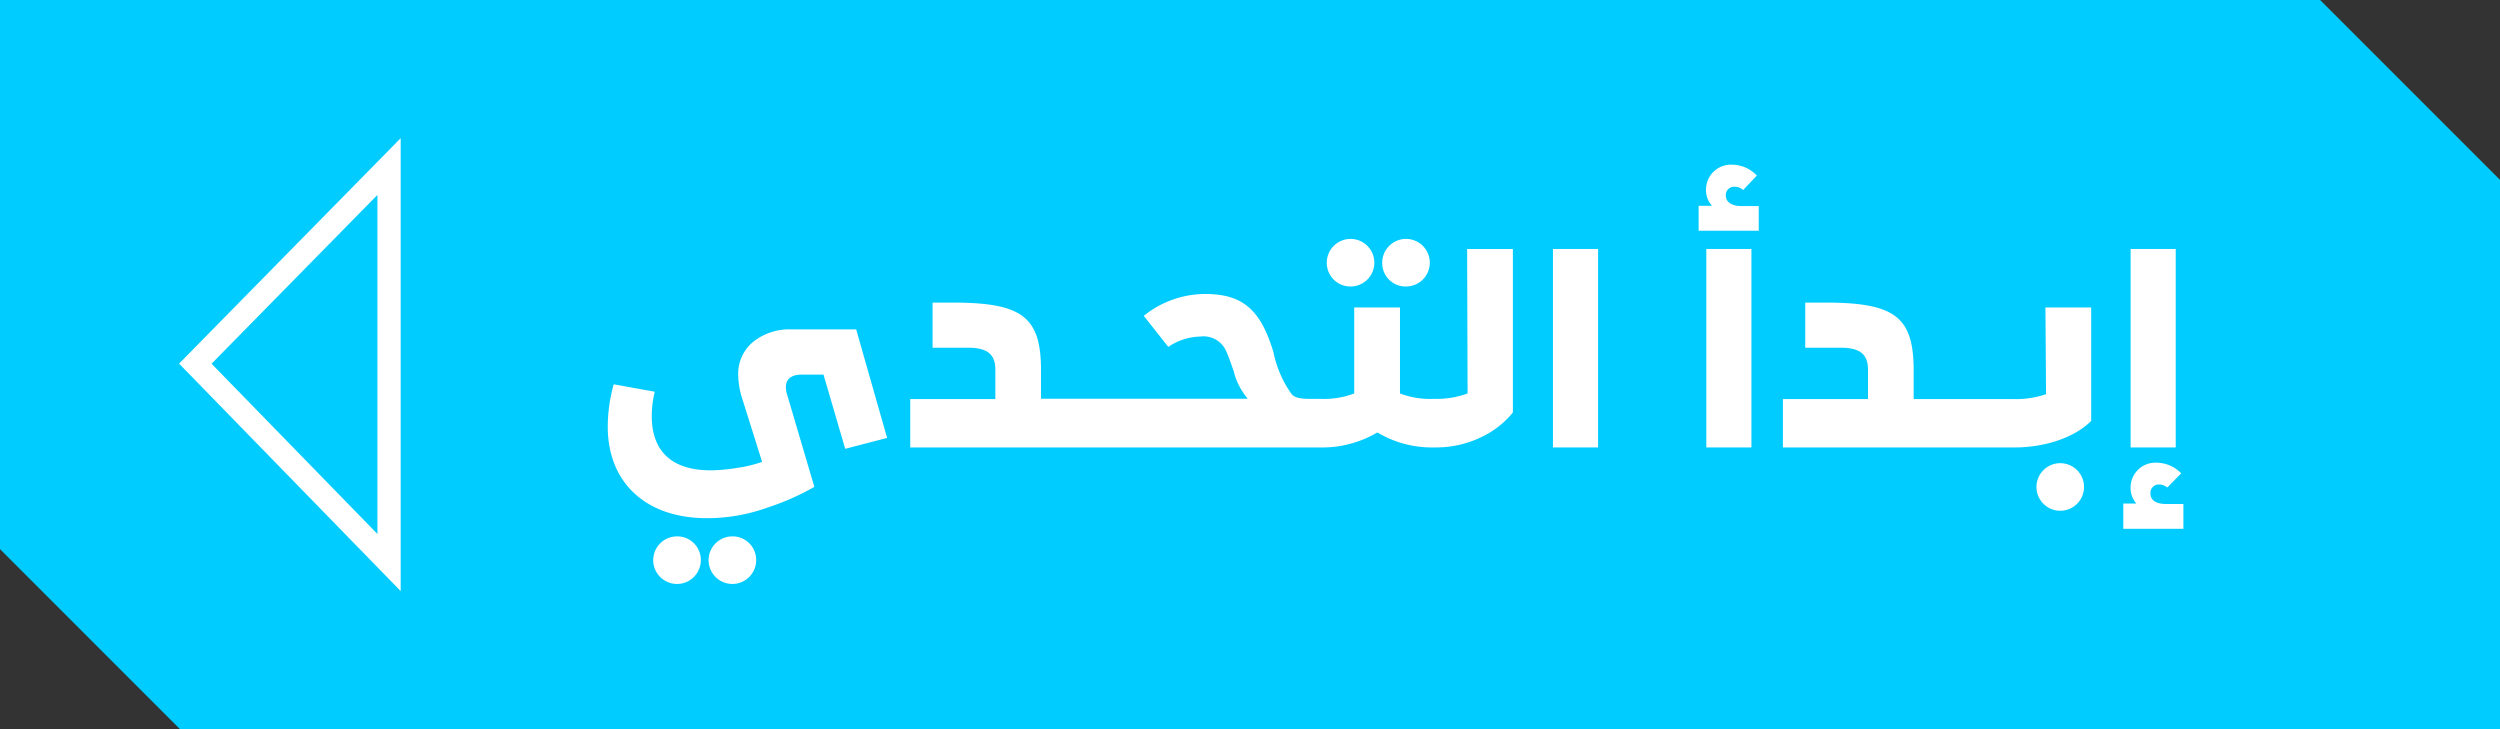 <svg xmlns="http://www.w3.org/2000/svg" viewBox="0 0 273.22 79.68"><rect x="0" y="0" width="273.22" height="79.68" fill="#333333" stroke="none"/><g id="Layer_2" data-name="Layer 2"><g id="BG"><polygon points="0 0 0 60.01 19.66 79.68 273.22 79.68 273.22 19.66 253.56 0 0 0" style="fill:#0cf"/><path d="M43.79,64.6,19.57,39.74,43.79,15.1ZM23.12,39.75,41.25,58.36V21.3Z" style="fill:#fff"/><path d="M86.5,36a6.3,6.3,0,0,0-4.19,1.36,4.53,4.53,0,0,0-1.63,3.72,8.75,8.75,0,0,0,.41,2.4l2.2,7a14.47,14.47,0,0,1-2.7.65,18.42,18.42,0,0,1-2.94.27c-4.13,0-6.42-2-6.42-5.92a10.85,10.85,0,0,1,.33-2.67L67.07,42a17.38,17.38,0,0,0-.65,4.63c0,6.15,4.21,10,10.81,10a19.35,19.35,0,0,0,6.48-1.1A28,28,0,0,0,89,53.21L86,43.05a2.61,2.61,0,0,1-.11-.77c0-.86.62-1.34,1.72-1.34H90l2.37,8.11,4.58-1.19L93.57,36Z" style="fill:#fff"/><path d="M74,58.62a2.6,2.6,0,1,0,2.59,2.61A2.57,2.57,0,0,0,74,58.62Z" style="fill:#fff"/><path d="M80.08,58.62a2.6,2.6,0,1,0,2.56,2.61A2.57,2.57,0,0,0,80.08,58.62Z" style="fill:#fff"/><path d="M147.55,31.31A2.6,2.6,0,1,0,145,28.73,2.58,2.58,0,0,0,147.55,31.31Z" style="fill:#fff"/><path d="M153.65,31.31a2.6,2.6,0,1,0-2.59-2.58A2.55,2.55,0,0,0,153.65,31.31Z" style="fill:#fff"/><path d="M160.39,43a9.88,9.88,0,0,1-3.68.59h0A9.25,9.25,0,0,1,153,43V33.6h-5V43a9.25,9.25,0,0,1-3.68.59H143.1c-1,0-1.58-.12-1.93-.5a12,12,0,0,1-2-4.61c-1.34-4.42-3.18-6.35-7.43-6.35A10.69,10.69,0,0,0,125,34.52l2.68,3.39a6.5,6.5,0,0,1,3.5-1.13A2.7,2.7,0,0,1,134,38.36c.23.5.5,1.24.83,2.22a7.35,7.35,0,0,0,1.54,3H113.77V40.14c-.09-5.47-2.11-7-9.21-7.07h-2.64V38h3.86c2,0,3,.62,3,2.4v3.21h-9.3V48.9h44.9l.34,0a11.83,11.83,0,0,0,5.81-1.64,11.57,11.57,0,0,0,5.77,1.64l.33,0H157a11.33,11.33,0,0,0,4.81-1.09,9.9,9.9,0,0,0,3.53-2.73V27.21h-5Z" style="fill:#fff"/><rect x="169.72" y="27.21" width="4.93" height="21.69" style="fill:#fff"/><path d="M188.61,21.36a.91.91,0,0,1,1-.95,1.32,1.32,0,0,1,.89.36L192,19.19A3.72,3.72,0,0,0,189.33,18a2.72,2.72,0,0,0-2.88,2.77,2.47,2.47,0,0,0,.65,1.72h-1.46v2.73h6.57V22.52h-1.9C189.21,22.52,188.61,22.05,188.61,21.36Z" style="fill:#fff"/><rect x="186.48" y="27.21" width="4.93" height="21.69" style="fill:#fff"/><path d="M223.61,43.08a10.2,10.2,0,0,1-3.68.53H209.14V40.14c-.09-5.47-2.11-7-9.21-7.07h-2.64V38h3.86c2,0,3,.62,3,2.4v3.21h-9.3V48.9h25.31c3.67,0,6.78-1.27,8.38-2.9V33.6h-5Z" style="fill:#fff"/><path d="M225.16,50.62a2.6,2.6,0,0,0,0,5.2,2.6,2.6,0,1,0,0-5.2Z" style="fill:#fff"/><rect x="232.85" y="27.21" width="4.93" height="21.69" style="fill:#fff"/><path d="M236.71,55.08c-1.09,0-1.69-.44-1.69-1.13a.91.91,0,0,1,.95-1,1.4,1.4,0,0,1,.89.33l1.52-1.55a3.76,3.76,0,0,0-2.65-1.16,2.71,2.71,0,0,0-2.88,2.74,2.48,2.48,0,0,0,.63,1.72h-1.43v2.76h6.57V55.08Z" style="fill:#fff"/></g></g></svg>